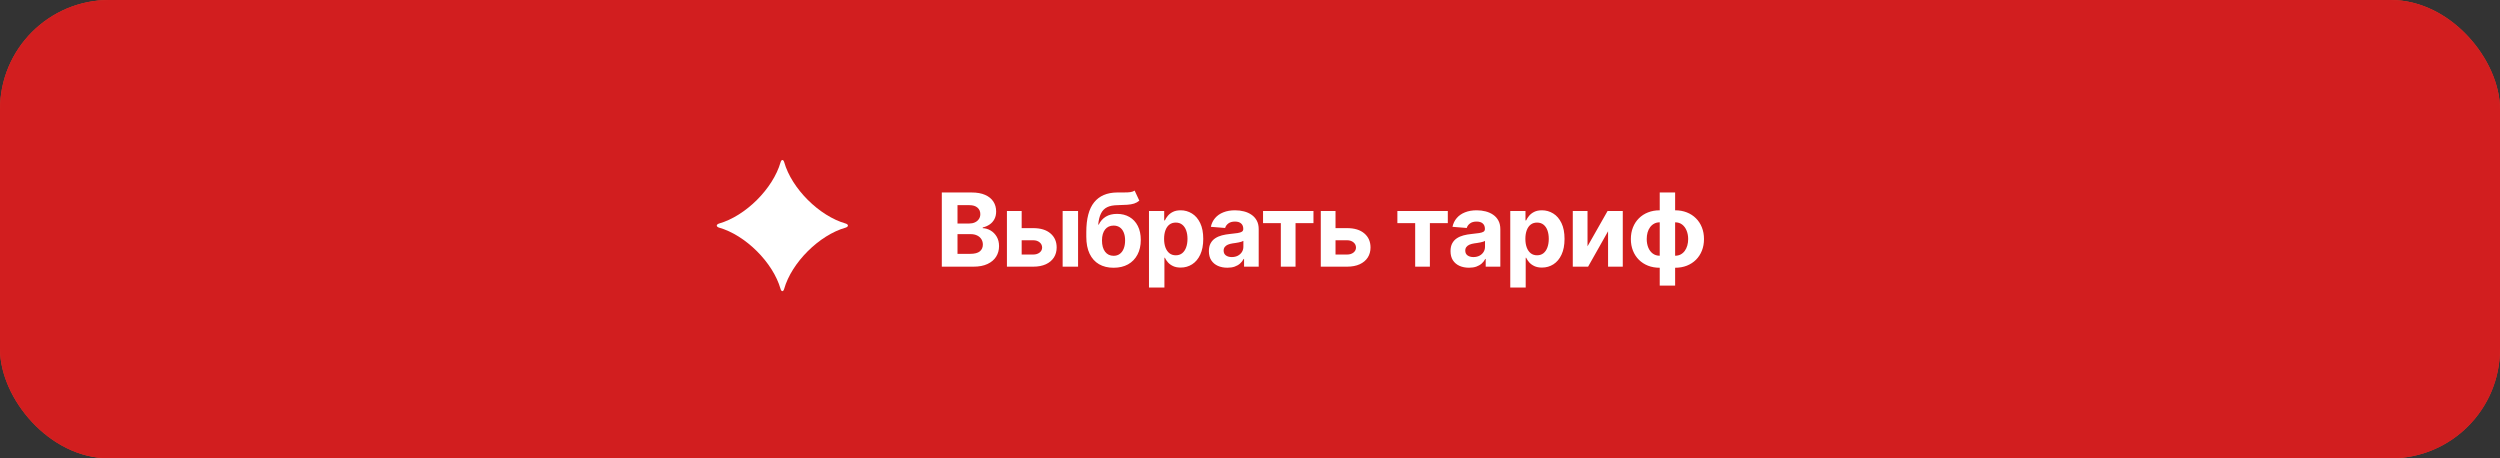 <?xml version="1.0" encoding="UTF-8"?> <svg xmlns="http://www.w3.org/2000/svg" width="300" height="55" viewBox="0 0 300 55" fill="none"><rect x="0" y="0" width="300" height="55" fill="#333333" stroke="none"/><rect width="300" height="55" rx="13.116" fill="#D21E1F"></rect><rect width="300" height="55" rx="13.116" fill="url(#paint0_radial_3909_1767)"></rect><rect width="300" height="55" rx="13.116" fill="#D21E1F"></rect><path d="M93.666 34.671C92.763 31.502 89.461 28.213 86.28 27.313C85.924 27.198 85.924 26.946 86.28 26.826C89.467 25.92 92.763 22.636 93.672 19.461C93.77 19.112 94.006 19.112 94.104 19.461C95.007 22.636 98.309 25.92 101.484 26.826C101.841 26.94 101.841 27.198 101.484 27.313C98.303 28.213 95.001 31.502 94.098 34.671C94 35.027 93.764 35.027 93.666 34.671Z" fill="white"></path><path d="M113.017 32V23.097H116.582C117.237 23.097 117.783 23.194 118.221 23.389C118.658 23.583 118.987 23.852 119.208 24.197C119.428 24.539 119.538 24.933 119.538 25.38C119.538 25.727 119.468 26.033 119.329 26.297C119.19 26.558 118.999 26.772 118.755 26.94C118.515 27.105 118.24 27.223 117.93 27.292V27.379C118.269 27.394 118.586 27.489 118.882 27.666C119.18 27.843 119.422 28.091 119.608 28.409C119.793 28.725 119.886 29.102 119.886 29.54C119.886 30.012 119.768 30.434 119.534 30.805C119.302 31.173 118.958 31.464 118.503 31.678C118.048 31.893 117.488 32 116.821 32H113.017ZM114.9 30.461H116.434C116.959 30.461 117.341 30.361 117.582 30.161C117.822 29.958 117.943 29.689 117.943 29.353C117.943 29.106 117.883 28.889 117.764 28.701C117.646 28.512 117.476 28.364 117.256 28.257C117.038 28.15 116.779 28.096 116.478 28.096H114.9V30.461ZM114.9 26.823H116.295C116.553 26.823 116.782 26.778 116.982 26.688C117.185 26.595 117.344 26.465 117.46 26.297C117.579 26.129 117.638 25.927 117.638 25.692C117.638 25.371 117.524 25.111 117.295 24.914C117.069 24.717 116.747 24.619 116.33 24.619H114.9V26.823ZM121.992 27.375H123.987C124.871 27.375 125.56 27.586 126.056 28.009C126.552 28.43 126.799 28.992 126.799 29.696C126.799 30.154 126.688 30.557 126.465 30.905C126.241 31.249 125.92 31.519 125.5 31.713C125.079 31.904 124.575 32 123.987 32H120.831V25.323H122.6V30.544H123.987C124.297 30.544 124.552 30.465 124.752 30.309C124.952 30.152 125.053 29.953 125.056 29.709C125.053 29.451 124.952 29.241 124.752 29.079C124.552 28.914 124.297 28.831 123.987 28.831H121.992V27.375ZM127.517 32V25.323H129.368V32H127.517ZM136.155 22.871L136.72 24.08C136.532 24.236 136.323 24.352 136.094 24.427C135.865 24.5 135.591 24.548 135.272 24.571C134.957 24.594 134.571 24.61 134.116 24.619C133.6 24.625 133.18 24.707 132.856 24.866C132.531 25.026 132.285 25.277 132.117 25.619C131.948 25.958 131.838 26.401 131.786 26.949H131.851C132.051 26.54 132.332 26.224 132.695 26.001C133.06 25.778 133.51 25.666 134.047 25.666C134.615 25.666 135.112 25.791 135.538 26.04C135.967 26.29 136.3 26.647 136.537 27.114C136.775 27.581 136.894 28.14 136.894 28.792C136.894 29.47 136.761 30.06 136.494 30.561C136.23 31.06 135.855 31.447 135.368 31.722C134.881 31.994 134.302 32.13 133.629 32.13C132.954 32.13 132.372 31.988 131.882 31.704C131.395 31.42 131.018 31.002 130.752 30.448C130.488 29.895 130.356 29.214 130.356 28.405V27.857C130.356 26.249 130.669 25.056 131.295 24.28C131.921 23.503 132.841 23.109 134.055 23.097C134.386 23.091 134.684 23.09 134.951 23.093C135.217 23.096 135.451 23.083 135.651 23.054C135.854 23.025 136.022 22.964 136.155 22.871ZM133.638 30.696C133.922 30.696 134.165 30.622 134.368 30.474C134.574 30.326 134.732 30.115 134.842 29.84C134.955 29.564 135.012 29.235 135.012 28.853C135.012 28.473 134.955 28.151 134.842 27.888C134.732 27.621 134.574 27.418 134.368 27.279C134.163 27.14 133.916 27.07 133.629 27.07C133.415 27.07 133.222 27.11 133.051 27.188C132.88 27.266 132.734 27.382 132.612 27.536C132.493 27.686 132.401 27.873 132.334 28.096C132.27 28.317 132.238 28.569 132.238 28.853C132.238 29.424 132.361 29.874 132.608 30.205C132.857 30.532 133.2 30.696 133.638 30.696ZM137.878 34.504V25.323H139.704V26.445H139.787C139.868 26.265 139.985 26.082 140.139 25.897C140.295 25.708 140.498 25.552 140.747 25.427C140.999 25.3 141.312 25.236 141.686 25.236C142.173 25.236 142.622 25.364 143.034 25.619C143.445 25.871 143.774 26.252 144.021 26.762C144.267 27.269 144.39 27.905 144.39 28.67C144.39 29.415 144.27 30.044 144.029 30.557C143.792 31.067 143.467 31.454 143.055 31.717C142.647 31.978 142.189 32.109 141.682 32.109C141.322 32.109 141.017 32.049 140.765 31.93C140.515 31.812 140.311 31.662 140.152 31.483C139.992 31.3 139.871 31.116 139.787 30.931H139.73V34.504H137.878ZM139.691 28.662C139.691 29.058 139.746 29.405 139.856 29.7C139.966 29.996 140.126 30.226 140.334 30.392C140.543 30.554 140.796 30.635 141.095 30.635C141.396 30.635 141.651 30.552 141.86 30.387C142.069 30.219 142.227 29.987 142.334 29.692C142.444 29.393 142.499 29.05 142.499 28.662C142.499 28.276 142.445 27.937 142.338 27.644C142.231 27.352 142.073 27.123 141.864 26.957C141.656 26.792 141.399 26.71 141.095 26.71C140.794 26.71 140.539 26.789 140.33 26.949C140.124 27.108 139.966 27.334 139.856 27.627C139.746 27.92 139.691 28.265 139.691 28.662ZM147.284 32.126C146.858 32.126 146.478 32.052 146.145 31.904C145.812 31.754 145.548 31.532 145.354 31.239C145.162 30.944 145.067 30.576 145.067 30.135C145.067 29.764 145.135 29.453 145.271 29.201C145.407 28.948 145.593 28.745 145.828 28.592C146.062 28.438 146.329 28.322 146.627 28.244C146.929 28.166 147.245 28.111 147.575 28.079C147.963 28.038 148.276 28.001 148.514 27.966C148.752 27.928 148.924 27.873 149.031 27.801C149.138 27.728 149.192 27.621 149.192 27.479V27.453C149.192 27.178 149.105 26.965 148.931 26.814C148.76 26.663 148.517 26.588 148.201 26.588C147.868 26.588 147.603 26.662 147.405 26.81C147.208 26.955 147.078 27.137 147.014 27.357L145.302 27.218C145.388 26.813 145.559 26.462 145.814 26.166C146.069 25.868 146.398 25.639 146.801 25.48C147.207 25.317 147.676 25.236 148.21 25.236C148.581 25.236 148.936 25.279 149.275 25.366C149.617 25.453 149.919 25.588 150.183 25.771C150.45 25.953 150.66 26.188 150.814 26.475C150.967 26.759 151.044 27.099 151.044 27.497V32H149.288V31.074H149.236C149.128 31.283 148.985 31.467 148.805 31.626C148.626 31.783 148.41 31.906 148.158 31.996C147.905 32.083 147.614 32.126 147.284 32.126ZM147.814 30.848C148.087 30.848 148.327 30.794 148.536 30.687C148.744 30.577 148.908 30.429 149.027 30.244C149.146 30.058 149.205 29.848 149.205 29.613V28.905C149.147 28.943 149.067 28.977 148.966 29.009C148.868 29.038 148.756 29.066 148.631 29.092C148.507 29.115 148.382 29.137 148.257 29.157C148.133 29.174 148.02 29.19 147.918 29.205C147.701 29.237 147.511 29.288 147.349 29.357C147.187 29.427 147.061 29.521 146.971 29.64C146.881 29.756 146.836 29.9 146.836 30.074C146.836 30.326 146.927 30.519 147.11 30.652C147.295 30.783 147.53 30.848 147.814 30.848ZM151.565 26.779V25.323H157.616V26.779H155.465V32H153.7V26.779H151.565ZM159.655 27.375H161.65C162.534 27.375 163.224 27.586 163.719 28.009C164.215 28.43 164.463 28.992 164.463 29.696C164.463 30.154 164.351 30.557 164.128 30.905C163.905 31.249 163.583 31.519 163.163 31.713C162.743 31.904 162.238 32 161.65 32H158.494V25.323H160.263V30.544H161.65C161.96 30.544 162.215 30.465 162.415 30.309C162.615 30.152 162.717 29.953 162.719 29.709C162.717 29.451 162.615 29.241 162.415 29.079C162.215 28.914 161.96 28.831 161.65 28.831H159.655V27.375ZM167.686 26.779V25.323H173.737V26.779H171.586V32H169.821V26.779H167.686ZM176.28 32.126C175.854 32.126 175.474 32.052 175.141 31.904C174.808 31.754 174.544 31.532 174.35 31.239C174.159 30.944 174.063 30.576 174.063 30.135C174.063 29.764 174.131 29.453 174.267 29.201C174.404 28.948 174.589 28.745 174.824 28.592C175.059 28.438 175.325 28.322 175.624 28.244C175.925 28.166 176.241 28.111 176.571 28.079C176.96 28.038 177.273 28.001 177.51 27.966C177.748 27.928 177.92 27.873 178.028 27.801C178.135 27.728 178.188 27.621 178.188 27.479V27.453C178.188 27.178 178.102 26.965 177.928 26.814C177.757 26.663 177.513 26.588 177.197 26.588C176.864 26.588 176.599 26.662 176.402 26.81C176.205 26.955 176.074 27.137 176.011 27.357L174.298 27.218C174.385 26.813 174.556 26.462 174.811 26.166C175.066 25.868 175.395 25.639 175.798 25.48C176.203 25.317 176.673 25.236 177.206 25.236C177.577 25.236 177.932 25.279 178.271 25.366C178.613 25.453 178.916 25.588 179.18 25.771C179.446 25.953 179.656 26.188 179.81 26.475C179.963 26.759 180.04 27.099 180.04 27.497V32H178.284V31.074H178.232C178.125 31.283 177.981 31.467 177.802 31.626C177.622 31.783 177.406 31.906 177.154 31.996C176.902 32.083 176.61 32.126 176.28 32.126ZM176.81 30.848C177.083 30.848 177.323 30.794 177.532 30.687C177.741 30.577 177.904 30.429 178.023 30.244C178.142 30.058 178.201 29.848 178.201 29.613V28.905C178.144 28.943 178.064 28.977 177.962 29.009C177.864 29.038 177.752 29.066 177.628 29.092C177.503 29.115 177.378 29.137 177.254 29.157C177.129 29.174 177.016 29.19 176.915 29.205C176.697 29.237 176.508 29.288 176.345 29.357C176.183 29.427 176.057 29.521 175.967 29.64C175.877 29.756 175.832 29.9 175.832 30.074C175.832 30.326 175.924 30.519 176.106 30.652C176.292 30.783 176.526 30.848 176.81 30.848ZM181.232 34.504V25.323H183.058V26.445H183.14C183.222 26.265 183.339 26.082 183.493 25.897C183.649 25.708 183.852 25.552 184.101 25.427C184.353 25.3 184.666 25.236 185.04 25.236C185.527 25.236 185.976 25.364 186.388 25.619C186.799 25.871 187.128 26.252 187.374 26.762C187.621 27.269 187.744 27.905 187.744 28.67C187.744 29.415 187.624 30.044 187.383 30.557C187.146 31.067 186.821 31.454 186.409 31.717C186.001 31.978 185.543 32.109 185.036 32.109C184.676 32.109 184.371 32.049 184.119 31.93C183.869 31.812 183.665 31.662 183.506 31.483C183.346 31.3 183.225 31.116 183.14 30.931H183.084V34.504H181.232ZM183.045 28.662C183.045 29.058 183.1 29.405 183.21 29.7C183.32 29.996 183.48 30.226 183.688 30.392C183.897 30.554 184.15 30.635 184.449 30.635C184.75 30.635 185.005 30.552 185.214 30.387C185.423 30.219 185.581 29.987 185.688 29.692C185.798 29.393 185.853 29.05 185.853 28.662C185.853 28.276 185.799 27.937 185.692 27.644C185.585 27.352 185.427 27.123 185.218 26.957C185.01 26.792 184.753 26.71 184.449 26.71C184.148 26.71 183.893 26.789 183.684 26.949C183.478 27.108 183.32 27.334 183.21 27.627C183.1 27.92 183.045 28.265 183.045 28.662ZM190.503 29.557L192.907 25.323H194.733V32H192.968V27.753L190.572 32H188.734V25.323H190.503V29.557ZM199.167 34.269V23.097H201.015V34.269H199.167ZM199.167 32.13C198.654 32.13 198.186 32.048 197.763 31.883C197.34 31.715 196.975 31.478 196.668 31.174C196.361 30.867 196.123 30.503 195.955 30.083C195.787 29.66 195.703 29.195 195.703 28.688C195.703 28.175 195.787 27.708 195.955 27.288C196.123 26.865 196.361 26.501 196.668 26.197C196.975 25.89 197.34 25.653 197.763 25.488C198.186 25.32 198.654 25.236 199.167 25.236H199.511V32.13H199.167ZM199.167 30.687H199.372V26.679H199.167C198.918 26.679 198.696 26.731 198.502 26.836C198.308 26.94 198.144 27.084 198.011 27.266C197.878 27.446 197.776 27.657 197.707 27.901C197.64 28.144 197.607 28.407 197.607 28.688C197.607 29.058 197.668 29.396 197.789 29.7C197.911 30.002 198.089 30.242 198.324 30.422C198.559 30.599 198.84 30.687 199.167 30.687ZM201.015 32.13H200.671V25.236H201.015C201.528 25.236 201.996 25.32 202.419 25.488C202.842 25.653 203.207 25.89 203.514 26.197C203.822 26.501 204.059 26.865 204.227 27.288C204.395 27.708 204.479 28.175 204.479 28.688C204.479 29.195 204.395 29.66 204.227 30.083C204.059 30.503 203.822 30.867 203.514 31.174C203.207 31.478 202.842 31.715 202.419 31.883C201.996 32.048 201.528 32.13 201.015 32.13ZM201.015 30.687C201.264 30.687 201.486 30.637 201.68 30.535C201.874 30.431 202.038 30.287 202.171 30.105C202.304 29.922 202.406 29.711 202.475 29.47C202.545 29.227 202.58 28.966 202.58 28.688C202.58 28.314 202.517 27.976 202.393 27.675C202.271 27.37 202.094 27.128 201.862 26.949C201.631 26.769 201.348 26.679 201.015 26.679H200.811V30.687H201.015Z" fill="white"></path><defs><radialGradient id="paint0_radial_3909_1767" cx="0" cy="0" r="1" gradientUnits="userSpaceOnUse" gradientTransform="translate(150.649 -1.37895e-05) rotate(146.09) scale(207.344 192)"><stop stop-color="#D55F00"></stop><stop offset="1" stop-color="#FFAA66" stop-opacity="0"></stop></radialGradient></defs></svg> 